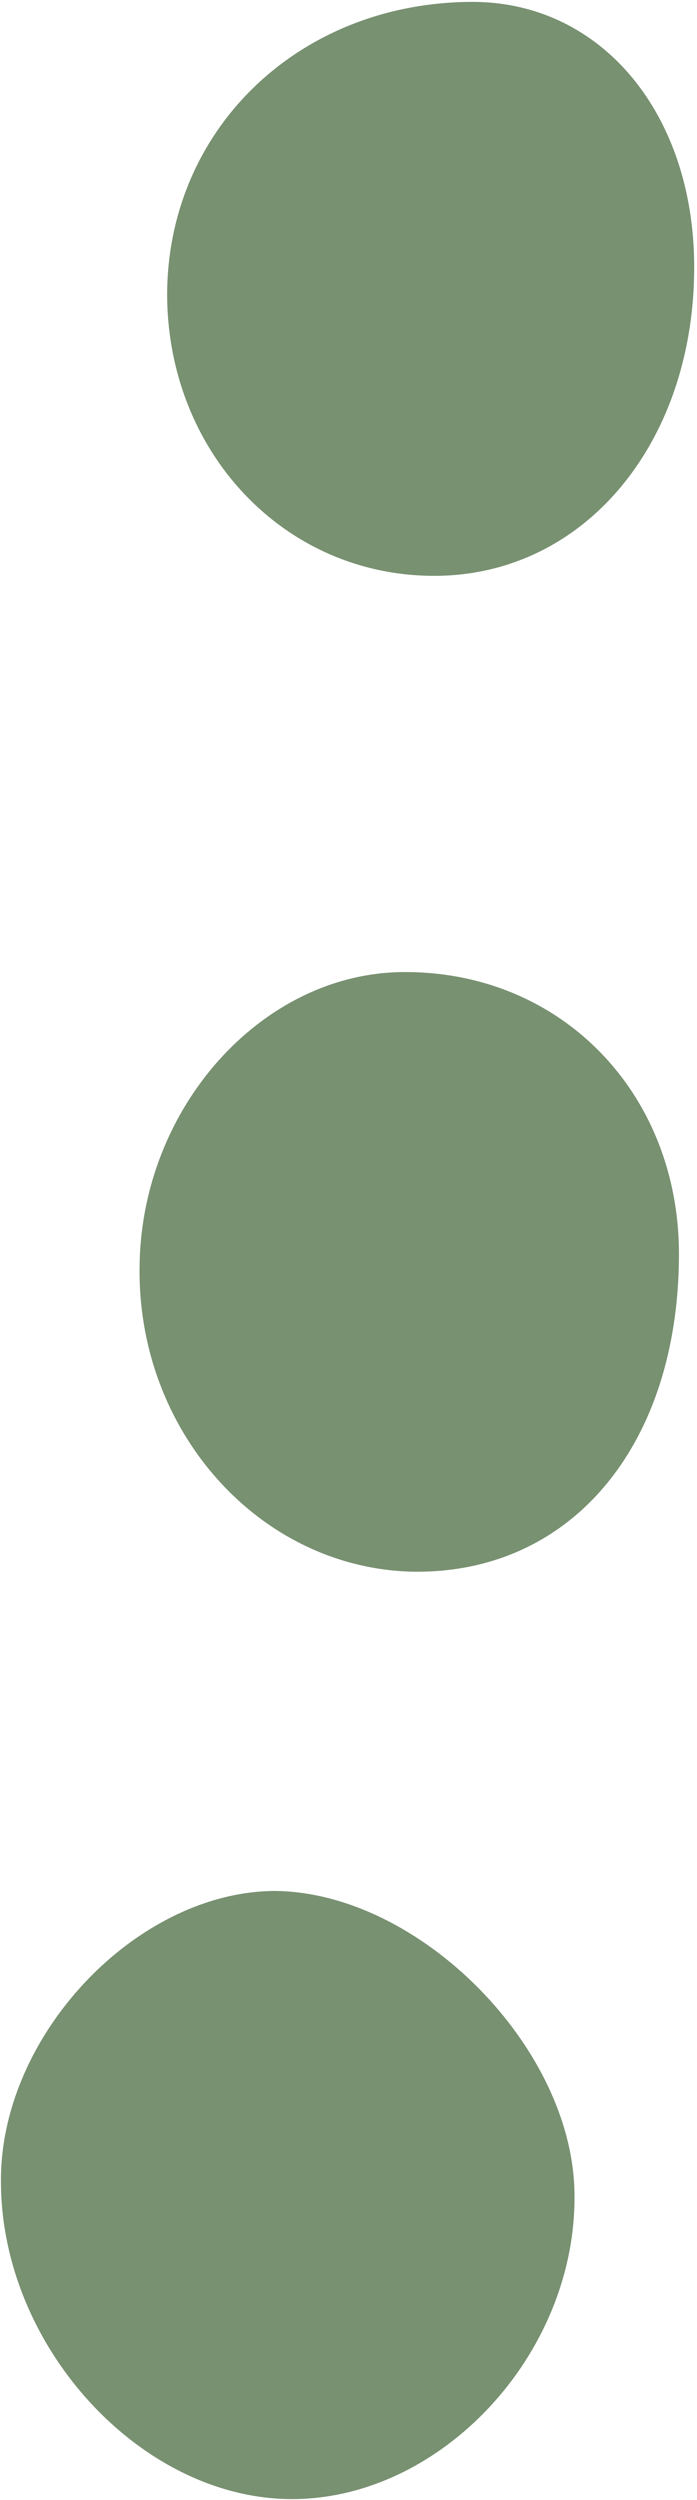 <?xml version="1.0" encoding="UTF-8" standalone="no"?><svg xmlns="http://www.w3.org/2000/svg" xmlns:xlink="http://www.w3.org/1999/xlink" fill="#789171" height="263.1" preserveAspectRatio="xMidYMid meet" version="1" viewBox="4.1 5.0 73.4 263.1" width="73.4" zoomAndPan="magnify"><g id="change1_1"><path d="M64.6,236.1c0.1,16.7-14,31.8-29.6,31.9c-16,0.1-30.9-16.1-30.8-33.6c0-15.3,14.3-30.3,28.8-30.4 C48.3,204.1,64.6,220.6,64.6,236.1z M46.4,107.3c-14.8,0.2-27.4,14.3-27.6,30.9c-0.3,17.4,12.6,31.8,28.7,32.2 c16.6,0.3,28-13.1,28.1-33.2C75.7,120,63.1,107.1,46.4,107.3z M77.2,32.4C76.9,16.4,67,5,53.5,5.2c-18,0.2-31.7,13.4-31.8,30.7 C21.7,52.6,34.1,65.7,50,65.6S77.5,51.2,77.2,32.4z" fill="inherit"/></g></svg>